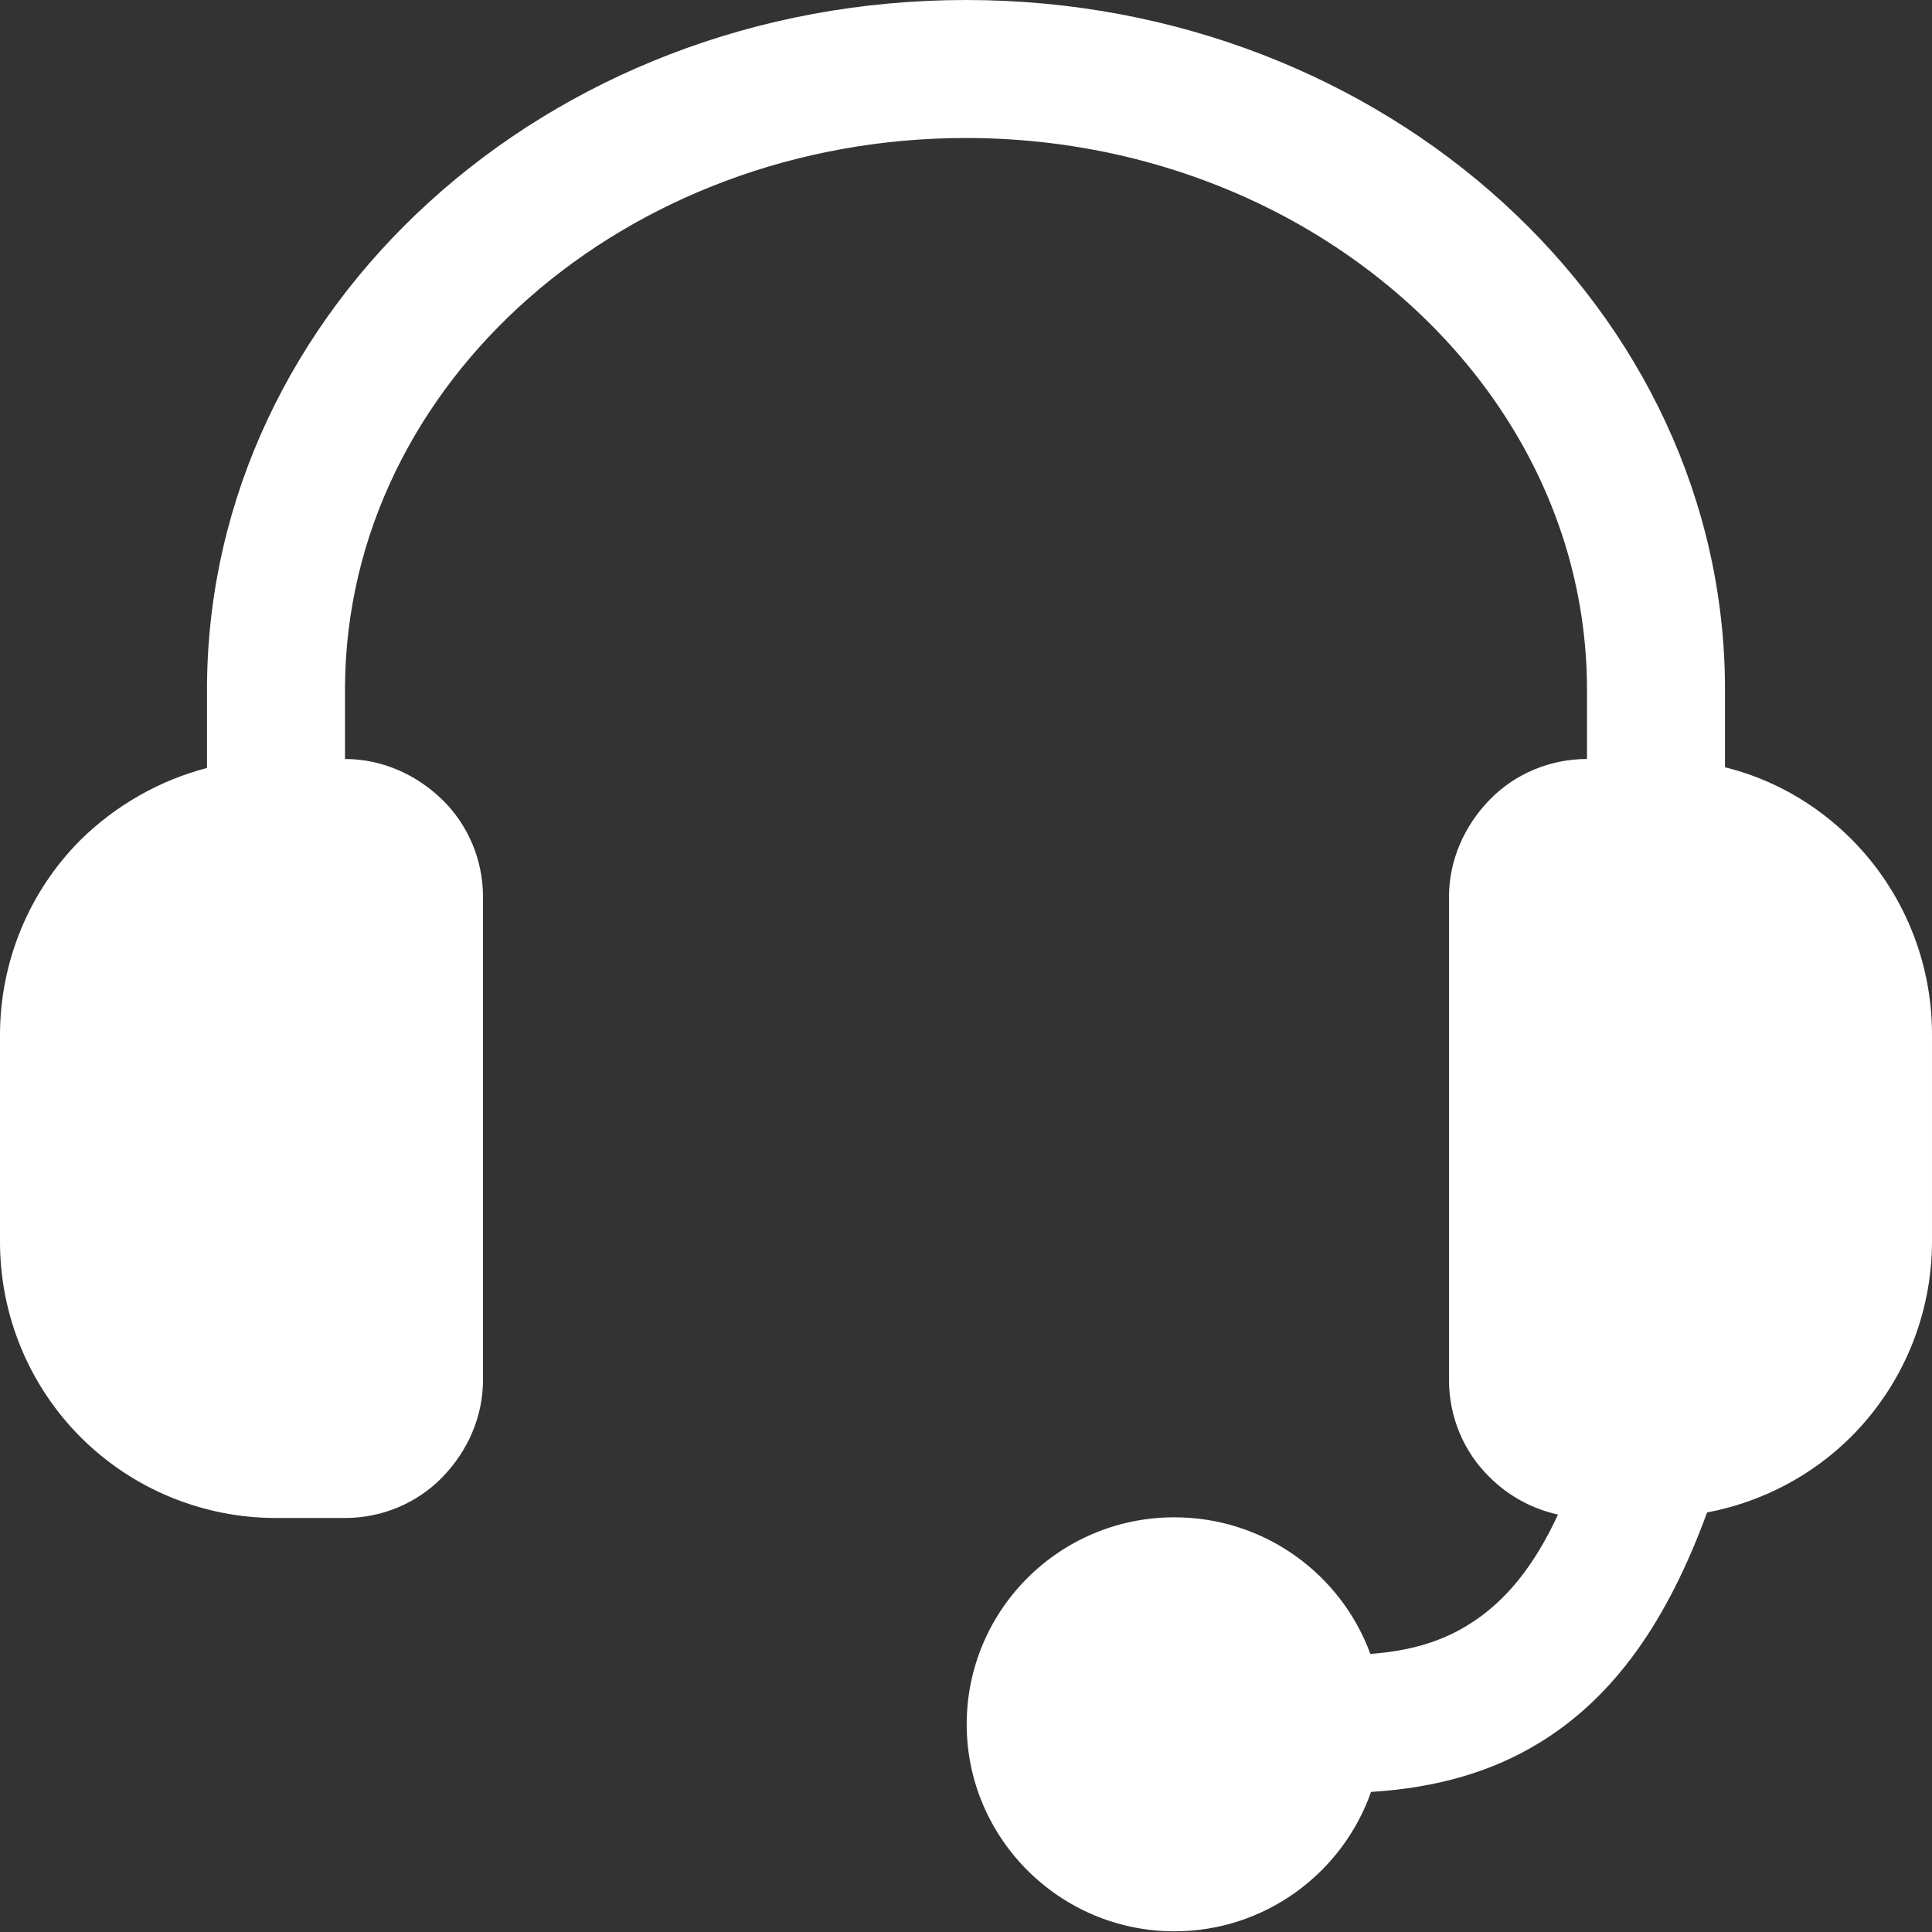<?xml version="1.0" encoding="UTF-8"?><svg id="Capa_2" xmlns="http://www.w3.org/2000/svg" viewBox="0 0 28 28"><rect x="0" y="0" width="28" height="28" fill="#333333" stroke="none"/><defs><style>.cls-1{fill:#fff;fill-rule:evenodd;}</style></defs><g id="Capa_1-2"><path class="cls-1" d="m3,11.13c-.69.18-1.32.54-1.83,1.04-.75.75-1.17,1.77-1.17,2.83v3c0,1.06.42,2.08,1.17,2.83.75.75,1.77,1.17,2.83,1.17h1c.53,0,1.04-.21,1.41-.59s.59-.88.59-1.41v-7c0-.53-.21-1.04-.59-1.41s-.88-.59-1.41-.59v-1.05c.03-4.42,4.08-7.95,9-7.95,1.69,0,3.28.42,4.64,1.15,2.6,1.4,4.36,3.93,4.36,6.85v1c-.53,0-1.04.21-1.41.59s-.59.88-.59,1.41v7c0,.53.21,1.04.59,1.41.27.27.62.46.99.54-.33.71-.74,1.26-1.32,1.61-.39.24-.85.37-1.4.41-.42-1.15-1.53-1.98-2.84-1.98-1.67,0-3.01,1.35-3.01,3s1.35,3,3.01,3c1.32,0,2.44-.85,2.85-2.02.97-.06,1.76-.3,2.42-.7,1.11-.67,1.88-1.79,2.45-3.35.79-.15,1.52-.53,2.09-1.1.75-.75,1.17-1.77,1.17-2.83v-3c0-1.06-.42-2.08-1.17-2.83-.51-.51-1.14-.87-1.83-1.04v-1.13C25,4.51,20.1,0,14,0S3.04,4.48,3,9.93v1.19Z"/></g></svg>